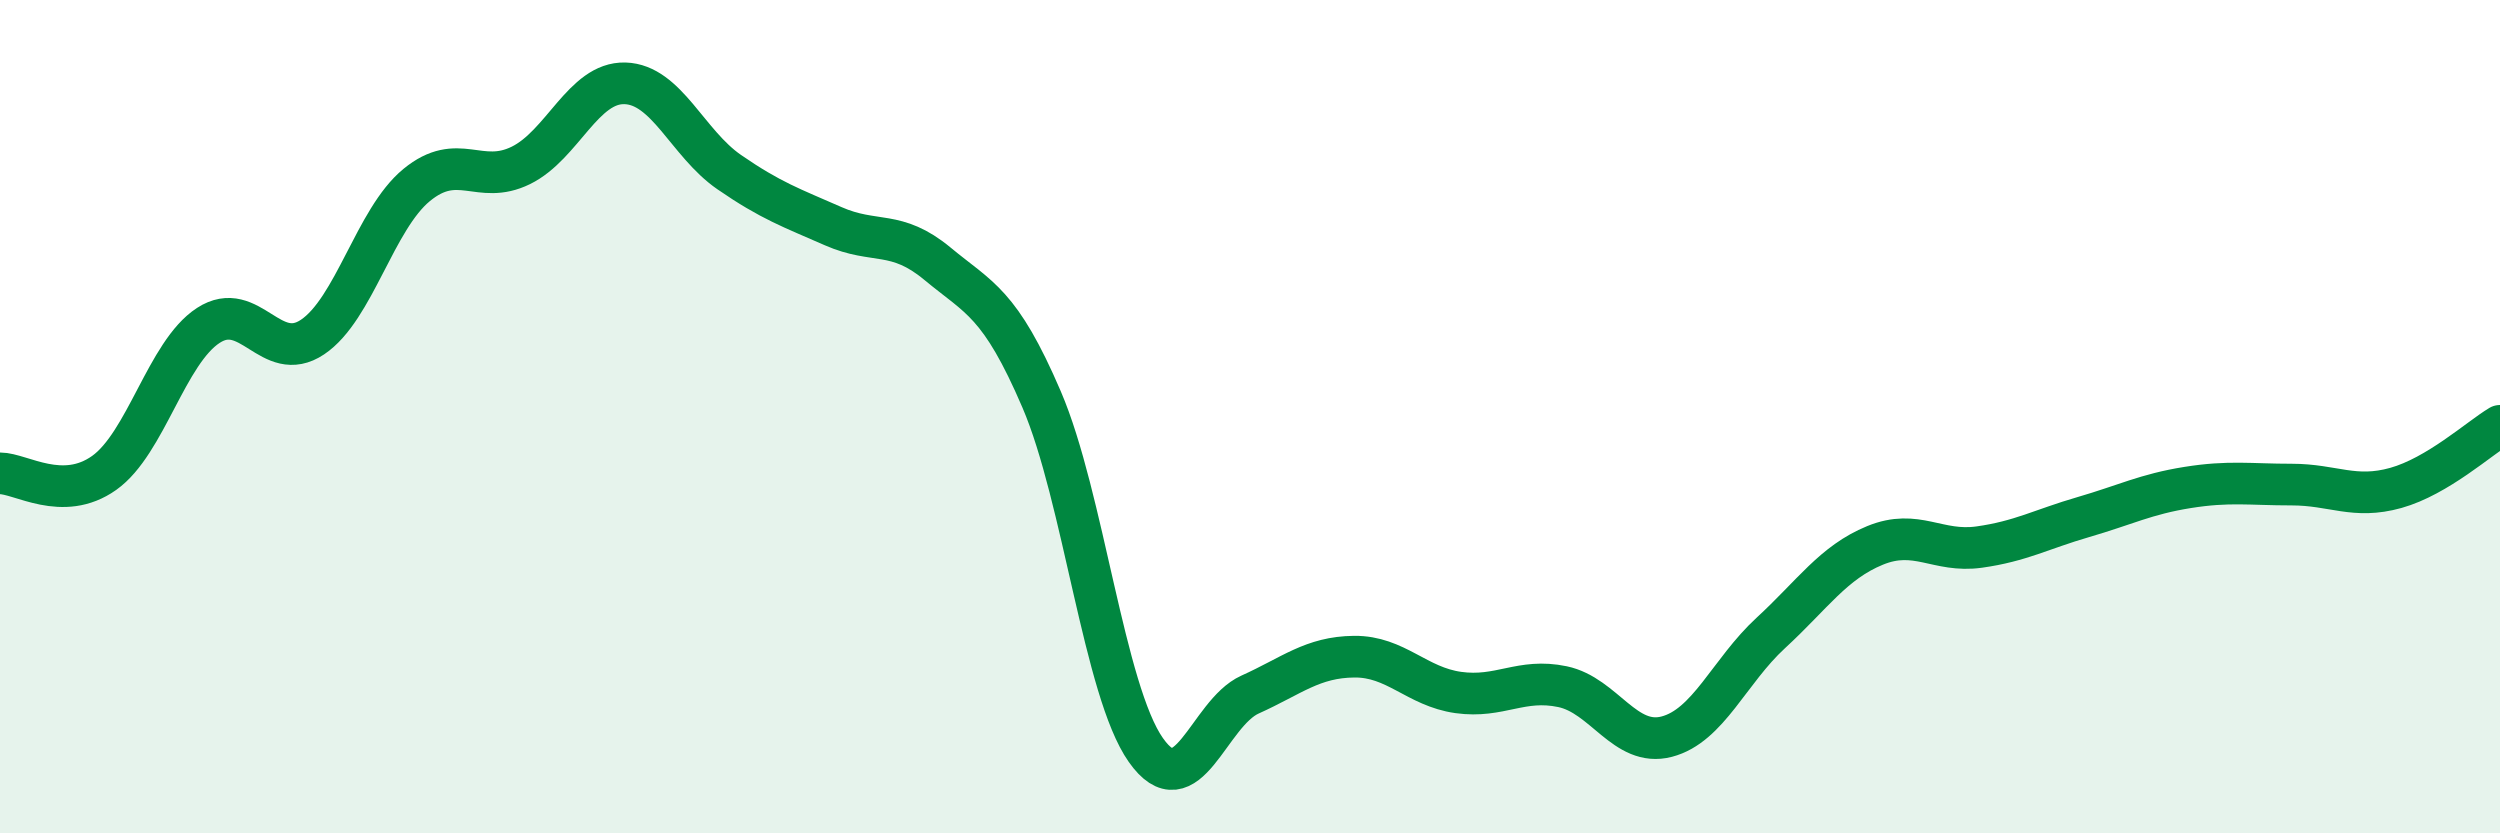 
    <svg width="60" height="20" viewBox="0 0 60 20" xmlns="http://www.w3.org/2000/svg">
      <path
        d="M 0,11.36 C 0.5,11.36 1.5,12.06 2.5,11.35 C 3.5,10.64 4,8.46 5,7.81 C 6,7.16 6.5,8.76 7.5,8.09 C 8.5,7.42 9,5.26 10,4.44 C 11,3.62 11.5,4.46 12.5,3.97 C 13.5,3.48 14,1.97 15,2 C 16,2.03 16.5,3.44 17.5,4.13 C 18.5,4.82 19,4.99 20,5.43 C 21,5.87 21.5,5.5 22.5,6.33 C 23.5,7.16 24,7.26 25,9.59 C 26,11.92 26.5,16.58 27.5,18 C 28.5,19.42 29,17.12 30,16.67 C 31,16.22 31.5,15.77 32.5,15.76 C 33.5,15.75 34,16.48 35,16.62 C 36,16.76 36.5,16.27 37.5,16.48 C 38.5,16.69 39,17.94 40,17.68 C 41,17.42 41.5,16.11 42.5,15.19 C 43.5,14.27 44,13.5 45,13.09 C 46,12.68 46.5,13.27 47.5,13.13 C 48.5,12.99 49,12.7 50,12.41 C 51,12.12 51.5,11.86 52.5,11.7 C 53.5,11.54 54,11.63 55,11.63 C 56,11.63 56.5,11.99 57.5,11.71 C 58.5,11.43 59.5,10.52 60,10.22L60 20L0 20Z"
        fill="#008740"
        opacity="0.1"
        stroke-linecap="round"
        stroke-linejoin="round"
      />
      <path
        d="M 0,11.36 C 0.5,11.36 1.5,12.06 2.5,11.35 C 3.5,10.64 4,8.46 5,7.81 C 6,7.16 6.5,8.76 7.5,8.09 C 8.5,7.42 9,5.26 10,4.44 C 11,3.62 11.5,4.46 12.5,3.97 C 13.5,3.48 14,1.97 15,2 C 16,2.03 16.5,3.44 17.5,4.13 C 18.5,4.82 19,4.99 20,5.43 C 21,5.87 21.5,5.5 22.5,6.33 C 23.5,7.16 24,7.26 25,9.59 C 26,11.92 26.5,16.58 27.5,18 C 28.5,19.42 29,17.12 30,16.67 C 31,16.22 31.5,15.77 32.5,15.76 C 33.5,15.75 34,16.48 35,16.62 C 36,16.76 36.5,16.27 37.5,16.48 C 38.5,16.69 39,17.94 40,17.68 C 41,17.42 41.5,16.11 42.5,15.19 C 43.5,14.27 44,13.5 45,13.09 C 46,12.68 46.5,13.27 47.5,13.13 C 48.5,12.99 49,12.7 50,12.41 C 51,12.12 51.5,11.86 52.5,11.7 C 53.5,11.54 54,11.63 55,11.63 C 56,11.63 56.5,11.99 57.5,11.71 C 58.5,11.43 59.5,10.52 60,10.22"
        stroke="#008740"
        stroke-width="1"
        fill="none"
        stroke-linecap="round"
        stroke-linejoin="round"
      />
    </svg>
  